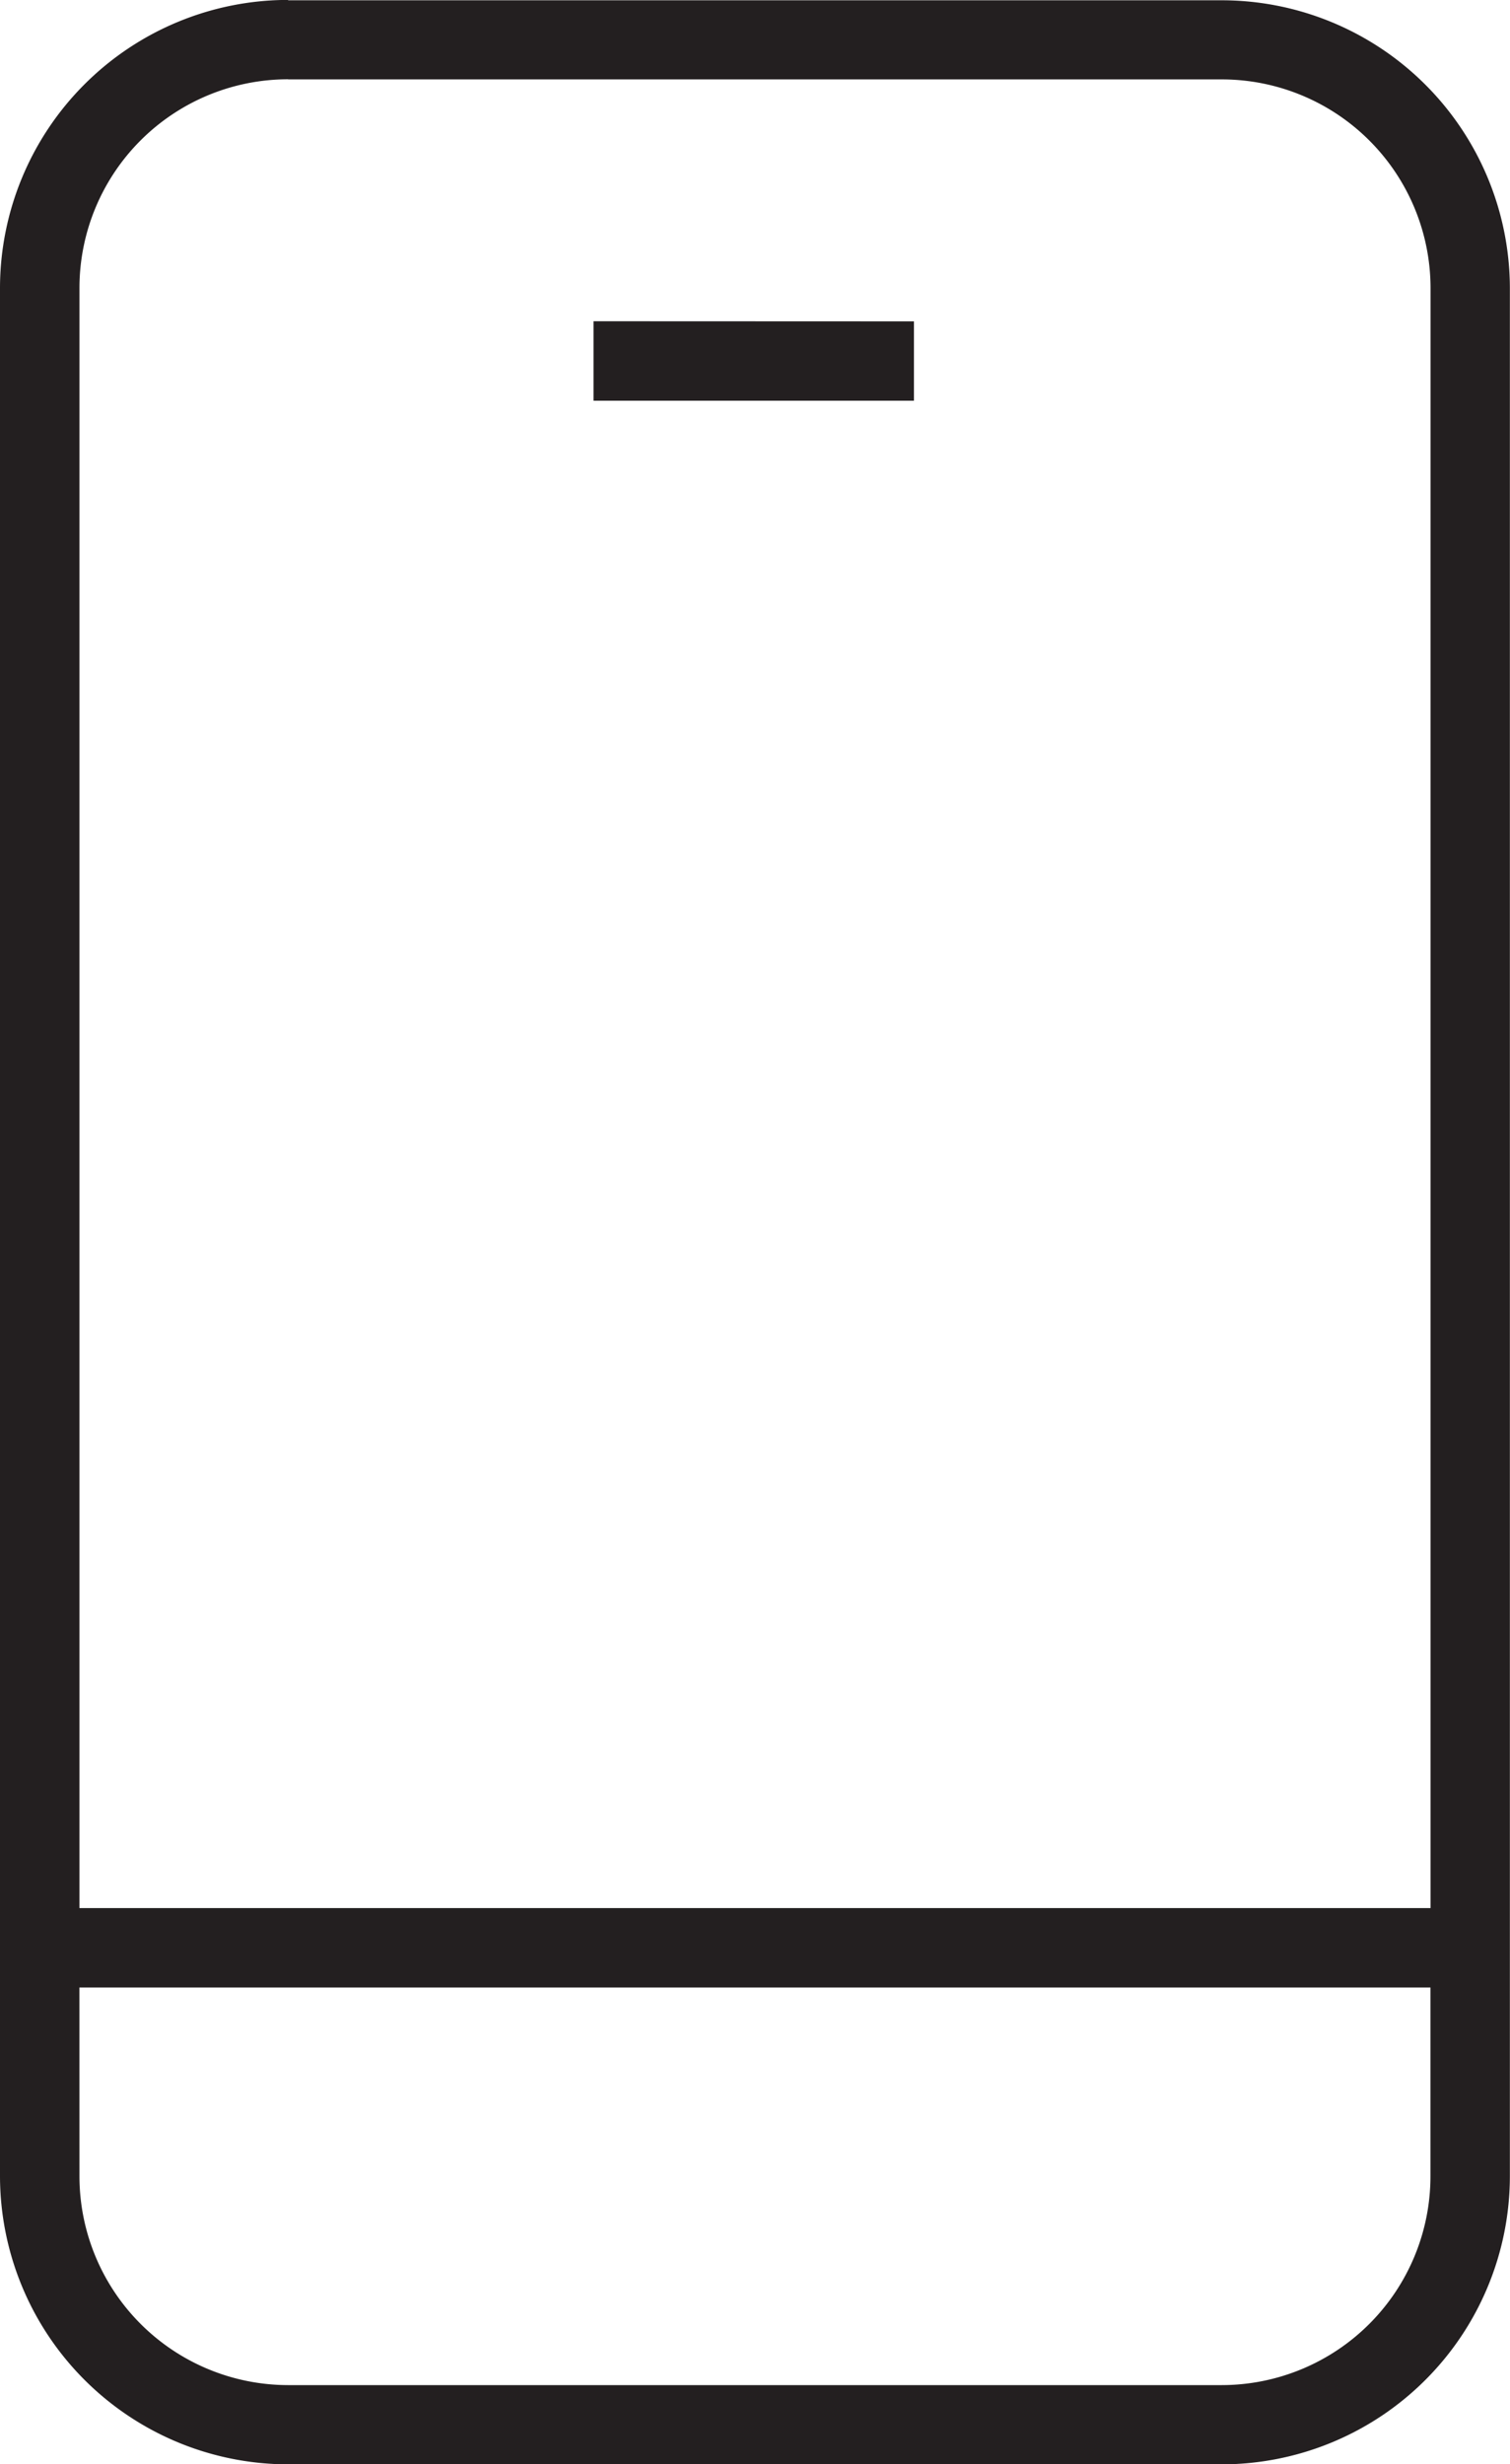 <?xml version="1.0" encoding="UTF-8"?>
<svg xmlns="http://www.w3.org/2000/svg" width="36.715" height="59.896" viewBox="0 0 36.715 59.896">
  <path id="Path_155749" data-name="Path 155749" d="M10.007.5A7.01,7.01,0,0,0,3,7.5V53.391A7.013,7.013,0,0,0,10.007,60.4H32.712a7.01,7.01,0,0,0,7-7.007V7.509a7.01,7.01,0,0,0-7.007-7h-22.7Zm0,1.932H32.712A5.076,5.076,0,0,1,37.783,7.5V46.879H4.932V7.5a5.074,5.074,0,0,1,5.074-5.071Zm7.424,5.878v1.932h7.791V8.313Zm-12.5,40.5h32.85V53.4a5.077,5.077,0,0,1-5.071,5.074H10A5.078,5.078,0,0,1,4.932,53.4Z" transform="translate(-3 -0.502)" fill="#231f20"></path>
</svg>

